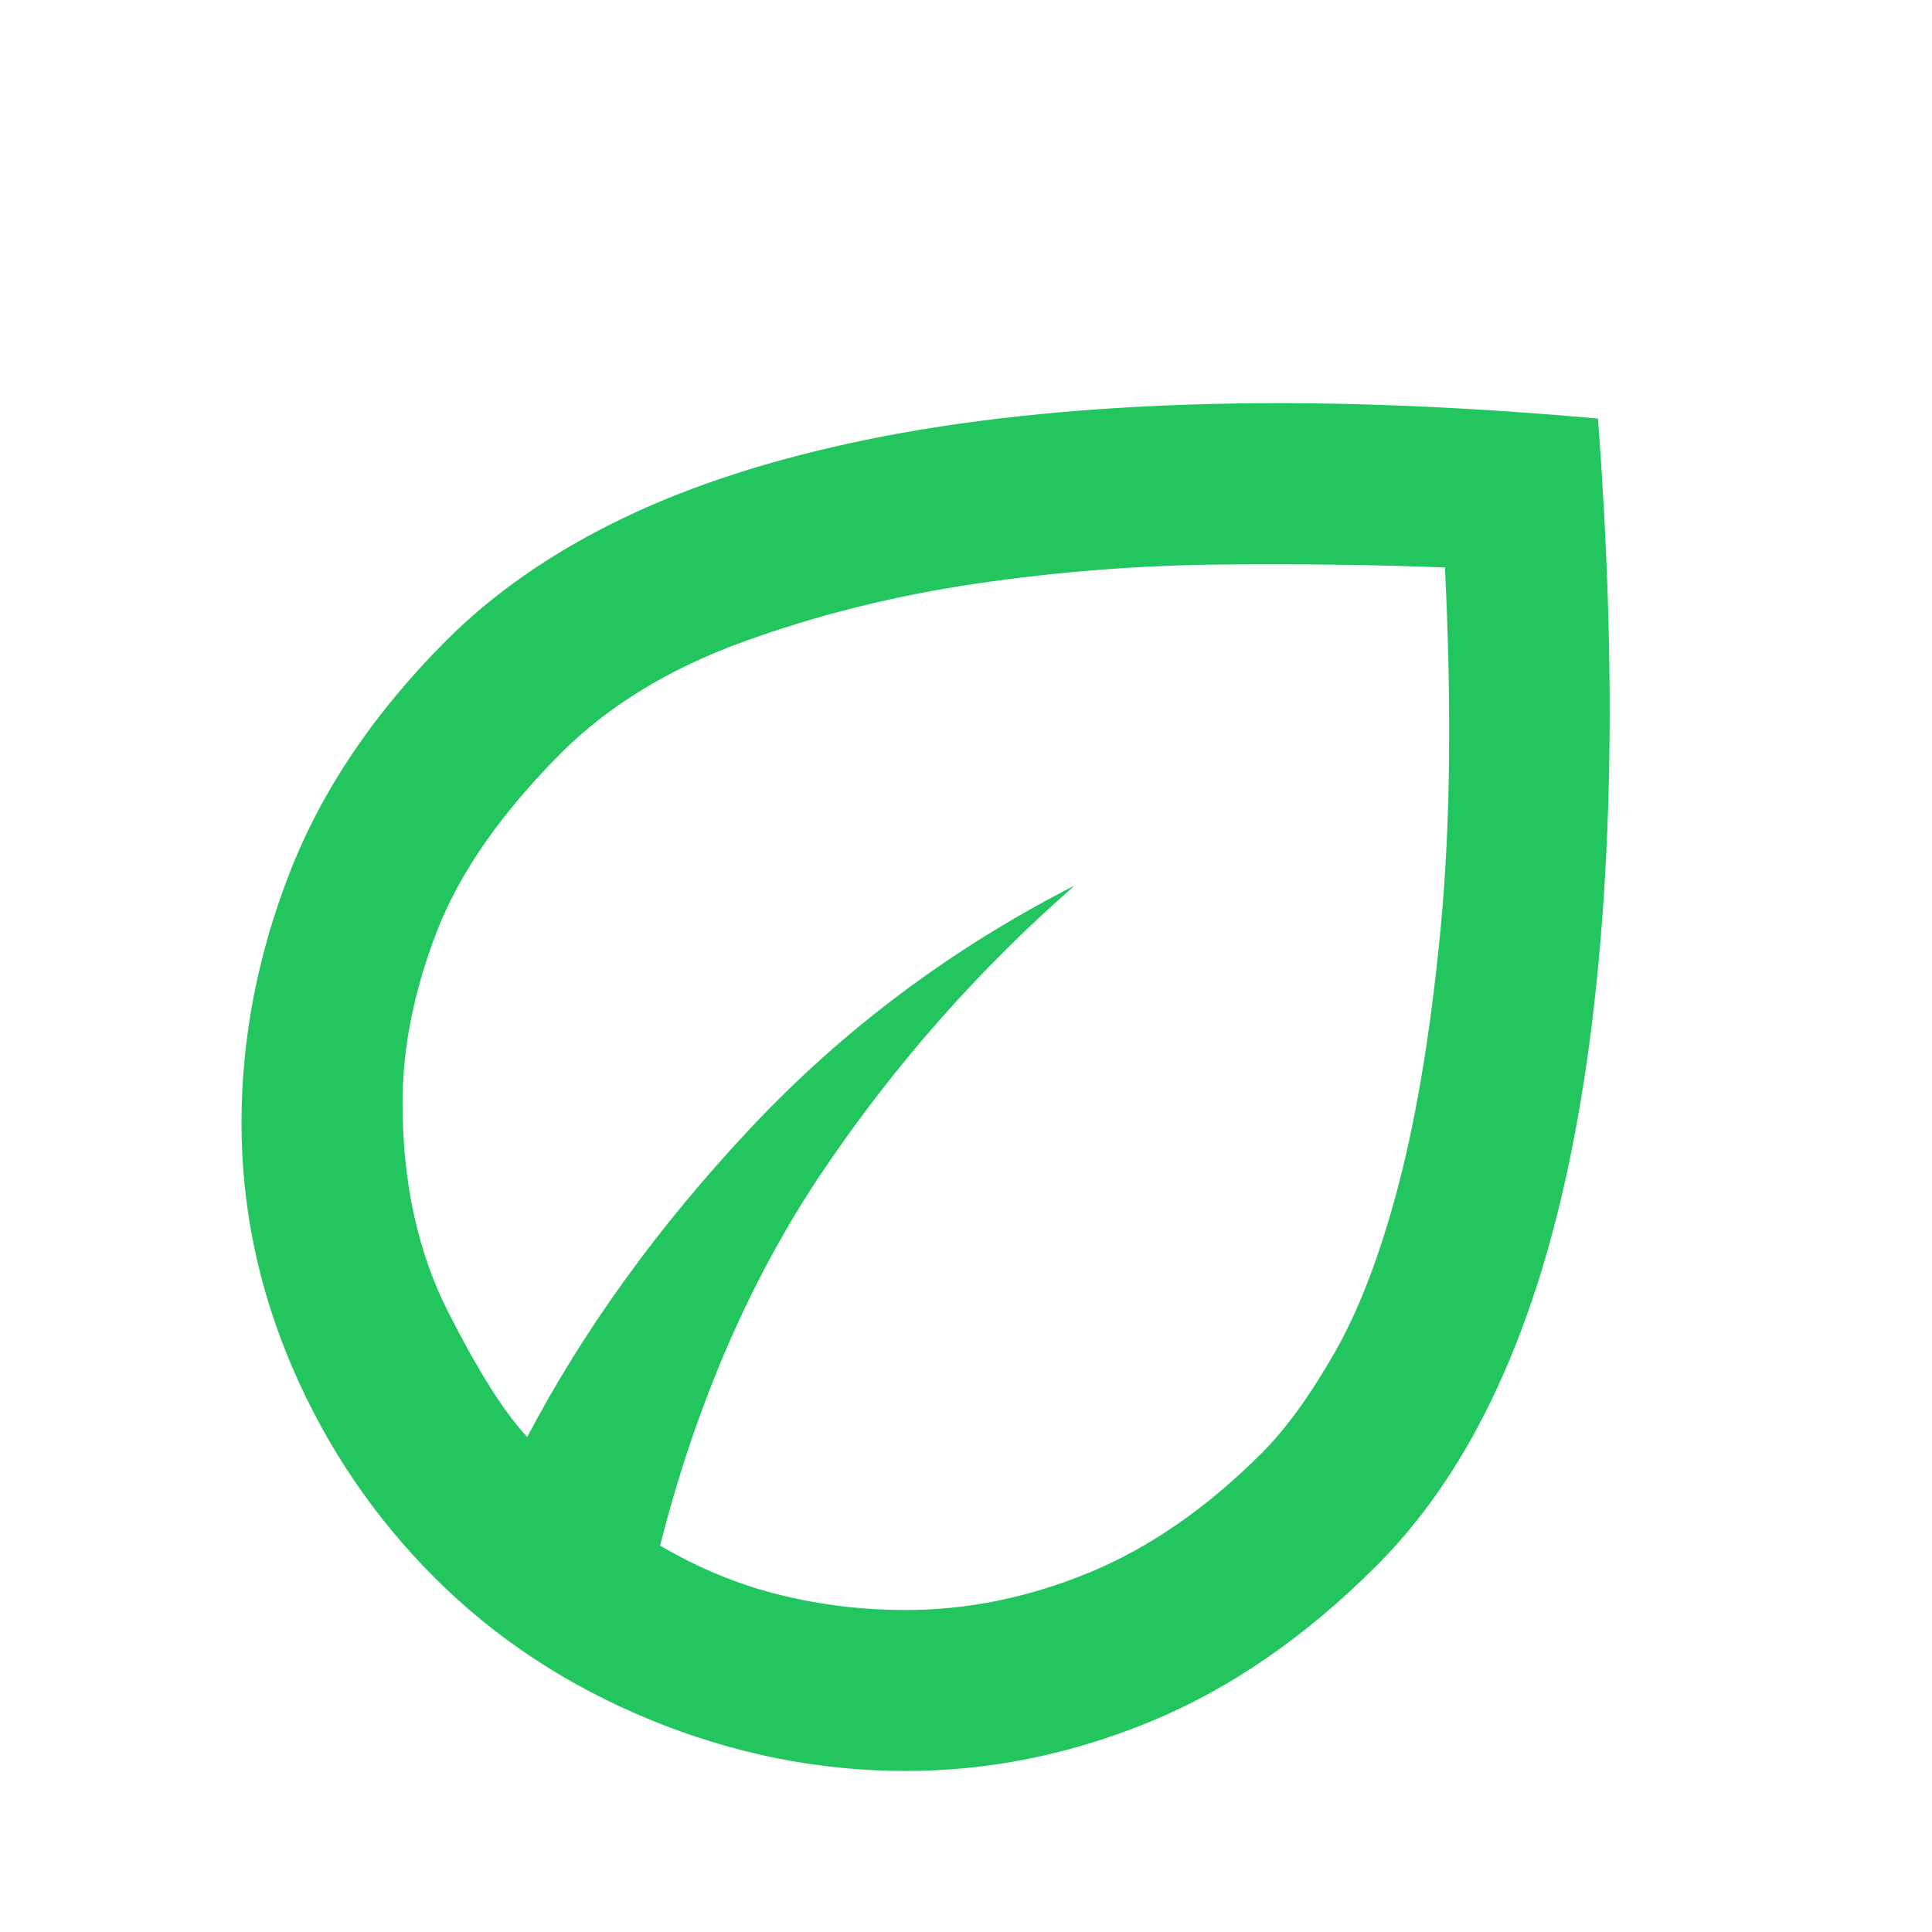 <svg width="20" height="20" viewBox="0 0 20 20" fill="none" xmlns="http://www.w3.org/2000/svg">
<path d="M4.5 16.333C3.875 15.708 3.385 14.986 3.031 14.167C2.677 13.347 2.5 12.5 2.5 11.625C2.5 10.75 2.667 9.885 3 9.031C3.333 8.177 3.875 7.375 4.625 6.625C5.111 6.139 5.712 5.722 6.427 5.375C7.142 5.028 7.99 4.753 8.969 4.552C9.948 4.351 11.066 4.229 12.323 4.188C13.58 4.146 14.986 4.194 16.542 4.333C16.653 5.806 16.688 7.16 16.646 8.396C16.604 9.632 16.49 10.746 16.302 11.74C16.115 12.733 15.851 13.601 15.51 14.344C15.17 15.087 14.75 15.708 14.25 16.208C13.514 16.945 12.733 17.483 11.906 17.823C11.08 18.163 10.236 18.333 9.375 18.333C8.472 18.333 7.59 18.156 6.729 17.802C5.868 17.448 5.125 16.958 4.5 16.333ZM6.833 16C7.236 16.236 7.649 16.406 8.073 16.51C8.497 16.615 8.931 16.667 9.375 16.667C10.014 16.667 10.646 16.538 11.271 16.281C11.896 16.024 12.493 15.611 13.062 15.042C13.312 14.792 13.566 14.441 13.823 13.99C14.08 13.538 14.302 12.948 14.49 12.219C14.677 11.49 14.819 10.608 14.917 9.573C15.014 8.538 15.028 7.306 14.958 5.875C14.278 5.847 13.51 5.837 12.656 5.844C11.802 5.851 10.951 5.917 10.104 6.042C9.257 6.167 8.451 6.368 7.688 6.646C6.924 6.924 6.299 7.306 5.812 7.792C5.188 8.417 4.757 9.035 4.521 9.646C4.285 10.257 4.167 10.847 4.167 11.417C4.167 12.236 4.323 12.955 4.635 13.573C4.948 14.191 5.222 14.625 5.458 14.875C6.042 13.764 6.812 12.698 7.771 11.677C8.729 10.656 9.847 9.819 11.125 9.167C10.125 10.042 9.253 11.031 8.51 12.135C7.767 13.24 7.208 14.528 6.833 16Z" fill="#22C55E"/>
</svg>
